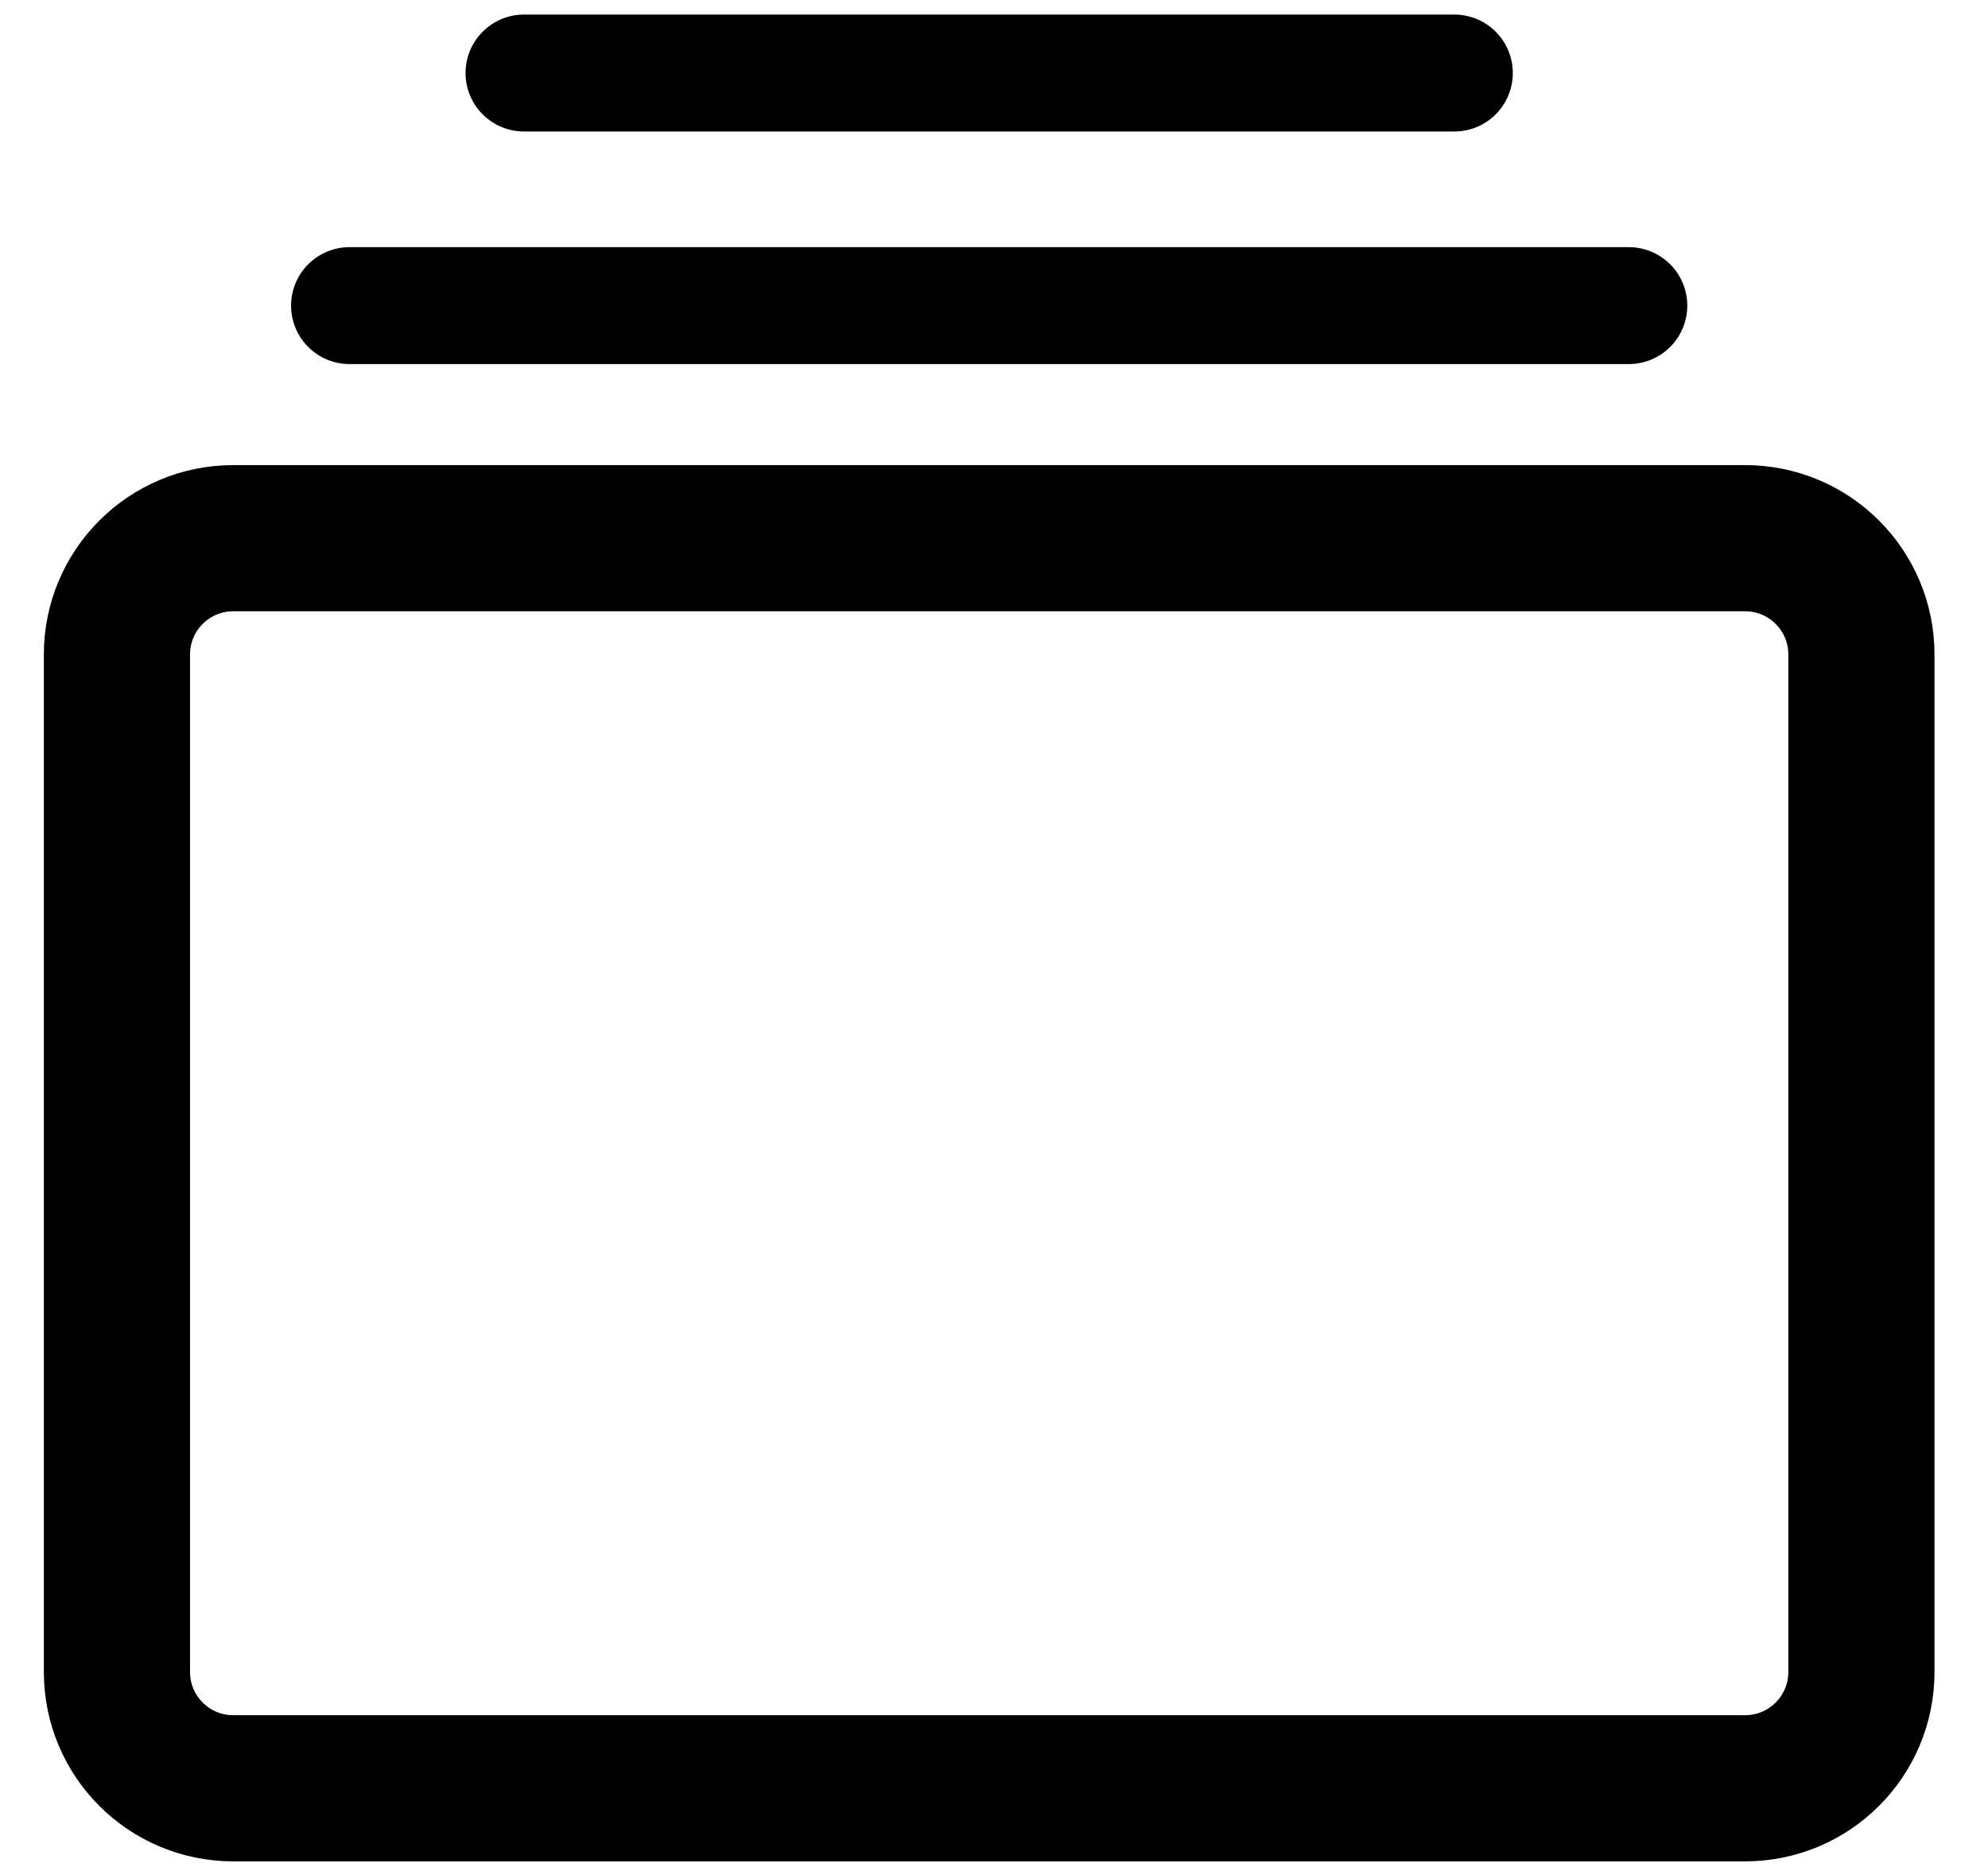 <?xml version="1.0" encoding="UTF-8"?>
<svg width="34px" height="32px" viewBox="0 0 34 32" version="1.1" xmlns="http://www.w3.org/2000/svg" xmlns:xlink="http://www.w3.org/1999/xlink">
    <title>Icon</title>
    <g id="Why-GGinvest" stroke="none" stroke-width="1" fill="none" fill-rule="evenodd">
        <g style="stroke: black;" transform="translate(-639, -2088)" id="Why-choose-GGinvest" stroke="black">
            <g transform="translate(512, 1823)">
                <g id="1" transform="translate(82, 266)">
                    <g id="Icon" transform="translate(47, 0)">
                        <path d="M1.989,8.205 L27.846,8.205 C28.944,8.205 29.835,9.095 29.835,10.194 L29.835,27.597 C29.835,28.696 28.944,29.586 27.846,29.586 L1.989,29.586 C0.891,29.586 -1.19774087e-15,28.696 0,27.597 L0,10.194 C-1.34526761e-16,9.095 0.891,8.205 1.989,8.205 Z" id="Box" stroke-width="2.5"></path>
                        <line x1="3.978" y1="4.227" x2="25.857" y2="4.227" id="Line" stroke-width="2" stroke-linecap="round" stroke-linejoin="round"></line>
                        <line x1="6.962" y1="0.249" x2="22.873" y2="0.249" id="Line" stroke-width="2" stroke-linecap="round" stroke-linejoin="round"></line>
                    </g>
                </g>
            </g>
        </g>
    </g>
</svg>
